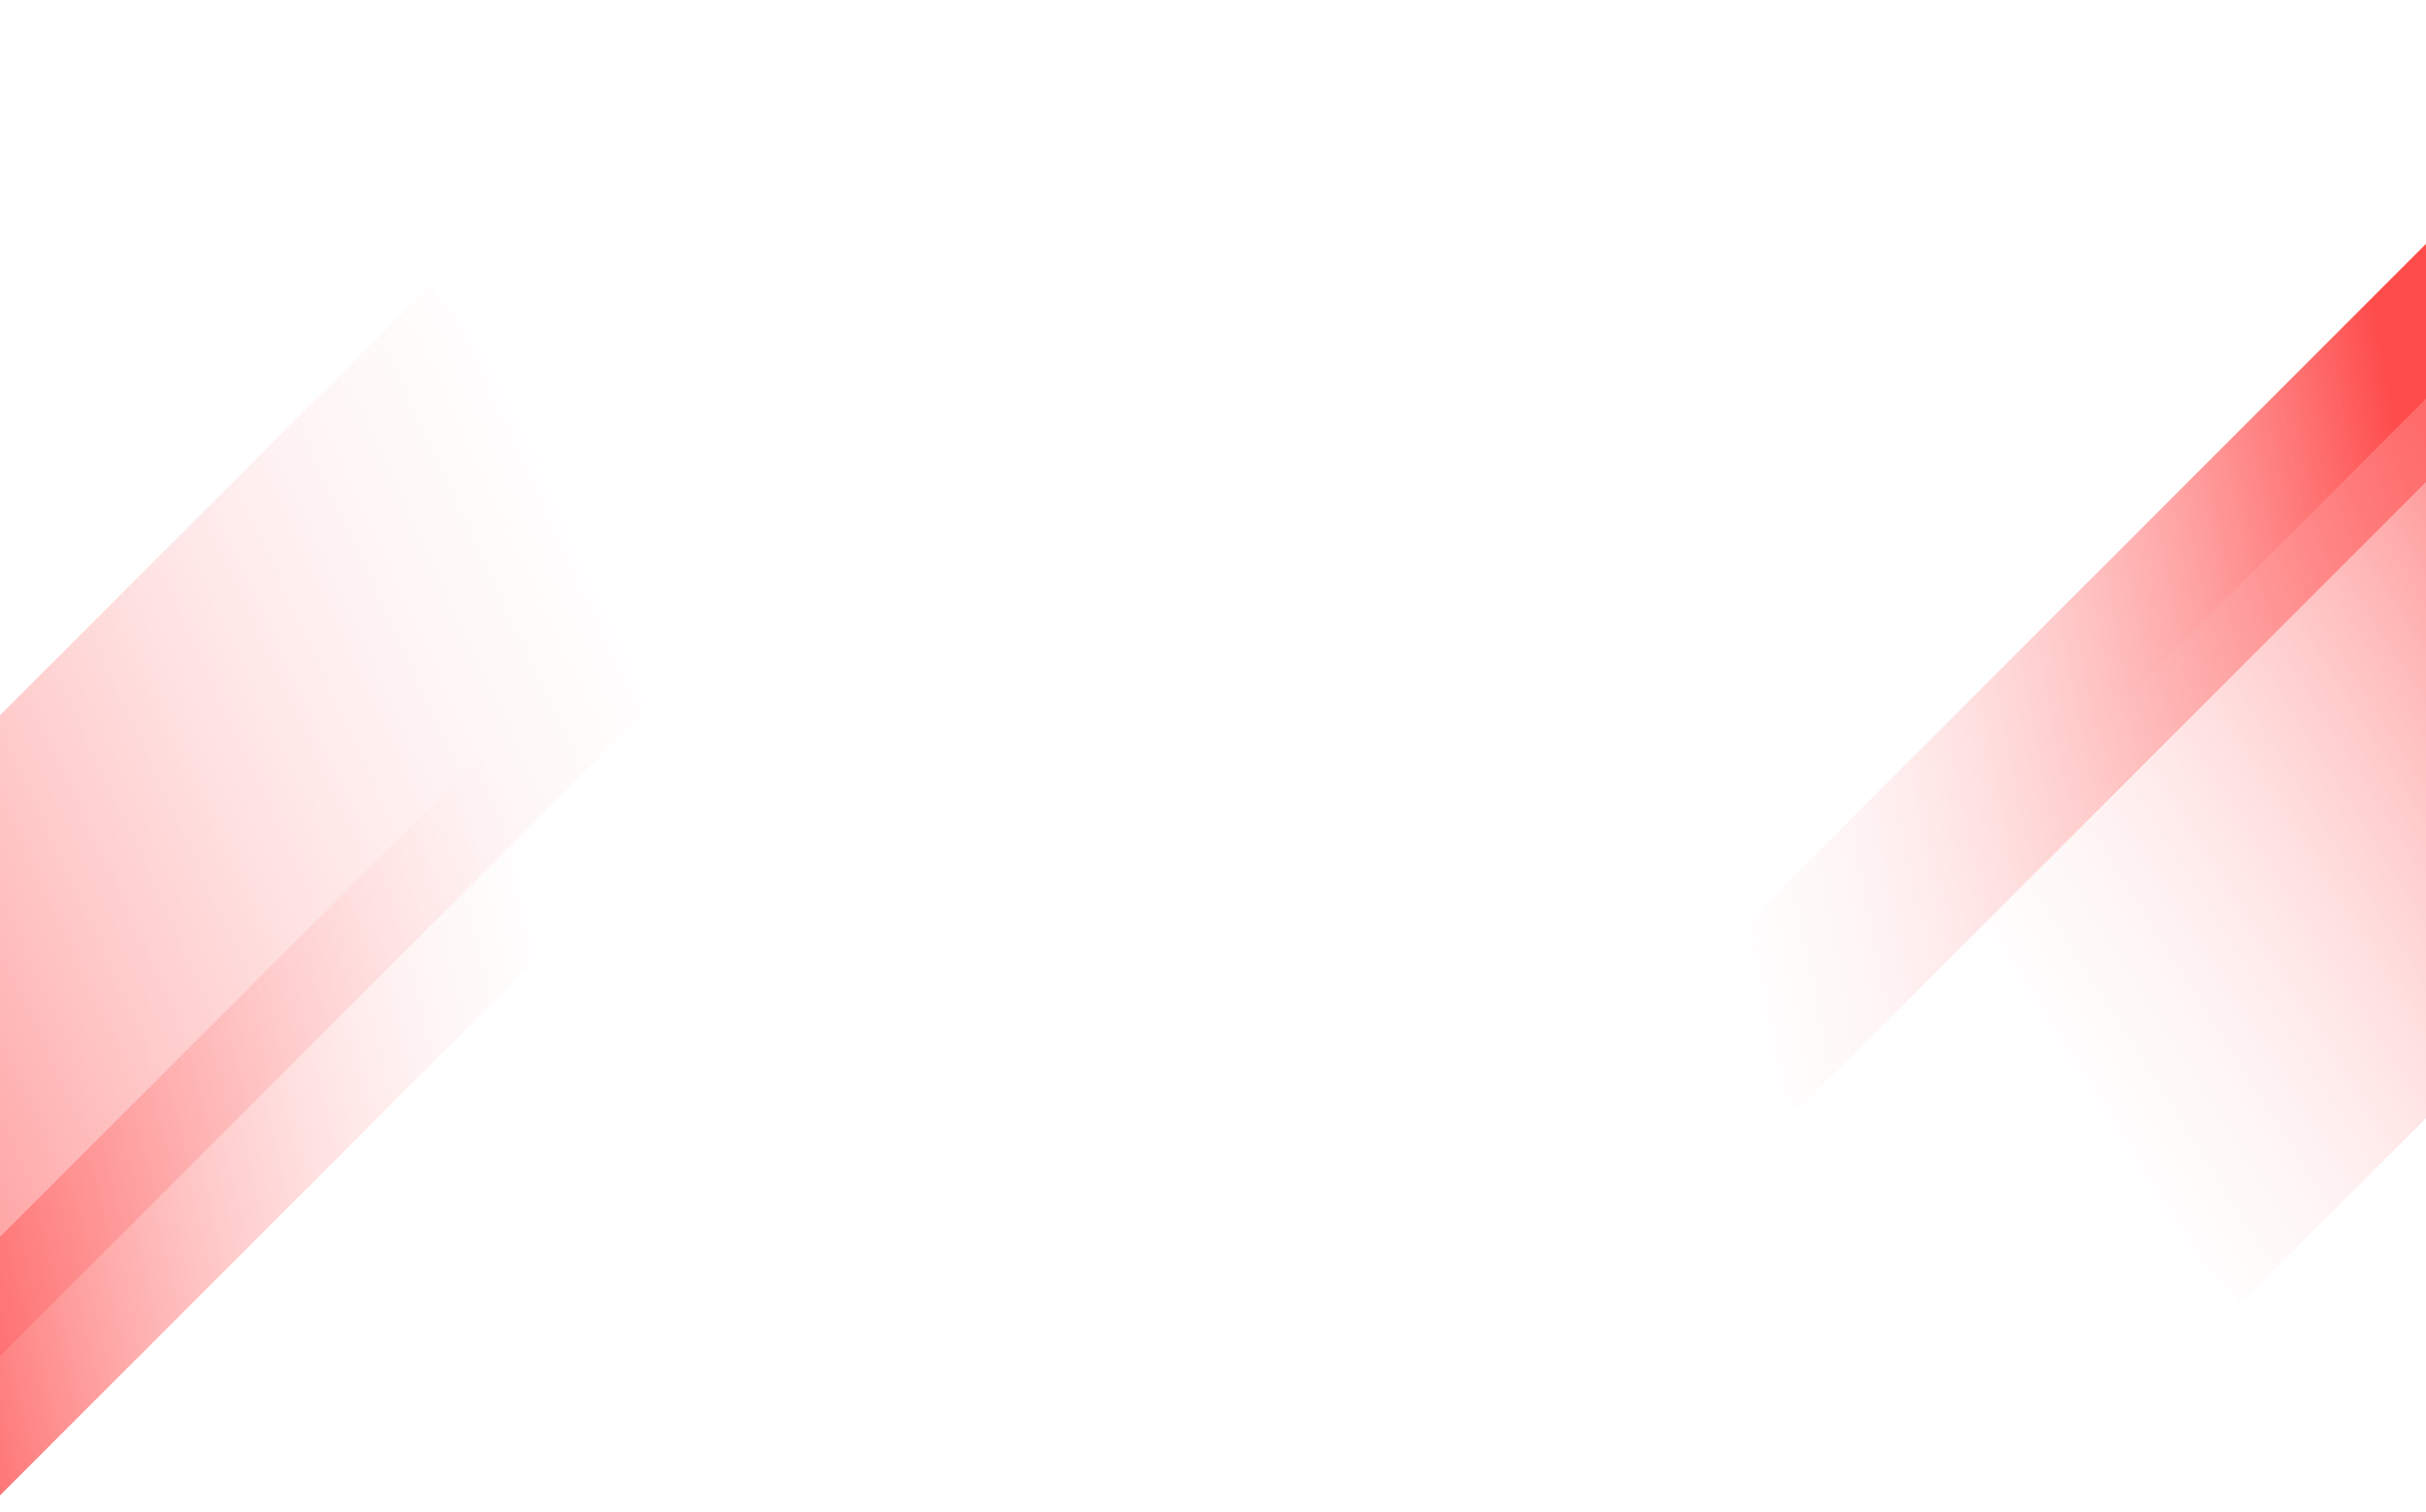 <?xml version="1.0" encoding="UTF-8"?> <svg xmlns="http://www.w3.org/2000/svg" xmlns:xlink="http://www.w3.org/1999/xlink" id="_Слой_2" data-name="Слой 2" viewBox="0 0 378.433 235.852" width="378.433" height="235.852"><defs><linearGradient id="_Безымянный_градиент_287" data-name="Безымянный градиент 287" x1="-64.457" y1="198.152" x2="137.653" y2="198.152" gradientTransform="translate(-451.312 47.318) rotate(-20.194) scale(2.048 1.327) skewX(37.296)" gradientUnits="userSpaceOnUse"><stop offset=".222" stop-color="#FE4C4C"></stop><stop offset="1" stop-color="#fff" stop-opacity="0"></stop></linearGradient><linearGradient id="_Безымянный_градиент_287-2" data-name="Безымянный градиент 287" x1="-23.39" y1="179.174" x2="178.715" y2="179.174" gradientTransform="translate(-178.014 142.435) rotate(-32.134) scale(.916 .825) skewX(23.468)" xlink:href="#_Безымянный_градиент_287"></linearGradient><linearGradient id="_Безымянный_градиент_287-4" data-name="Безымянный градиент 287" x1="362.558" y1="-50.022" x2="564.663" y2="-50.022" gradientTransform="translate(38.91 350.907) rotate(-34.292) scale(.865 .805) skewX(20.058)" xlink:href="#_Безымянный_градиент_287"></linearGradient><linearGradient id="_Безымянный_градиент_287-3" data-name="Безымянный градиент 287" x1="277.333" y1="-78.487" x2="479.464" y2="-78.487" gradientTransform="translate(-262.436 334.505) rotate(-12.72) scale(2.212 .95) skewX(42.083)" xlink:href="#_Безымянный_градиент_287"></linearGradient></defs><rect x="-81.818" y="-6.978" width="478.912" height="250" fill="#fff"></rect><rect x="-35.346" y="31.641" width="70.692" height="259.826" transform="translate(114.236 47.318) rotate(45)" fill="url(#_Безымянный_градиент_287)"></rect><rect x="6.935" y="102.384" width="28.52" height="179.015" transform="translate(141.895 41.217) rotate(45)" fill="url(#_Безымянный_градиент_287-2)"></rect><rect x="321.246" y="11.159" width="26.27" height="179.015" transform="translate(499.641 408.292) rotate(-135)" fill="url(#_Безымянный_градиент_287-4)"></rect><rect x="345.133" y="22.436" width="79.353" height="179.015" transform="translate(577.755 463.202) rotate(-135)" fill="url(#_Безымянный_градиент_287-3)"></rect></svg> 